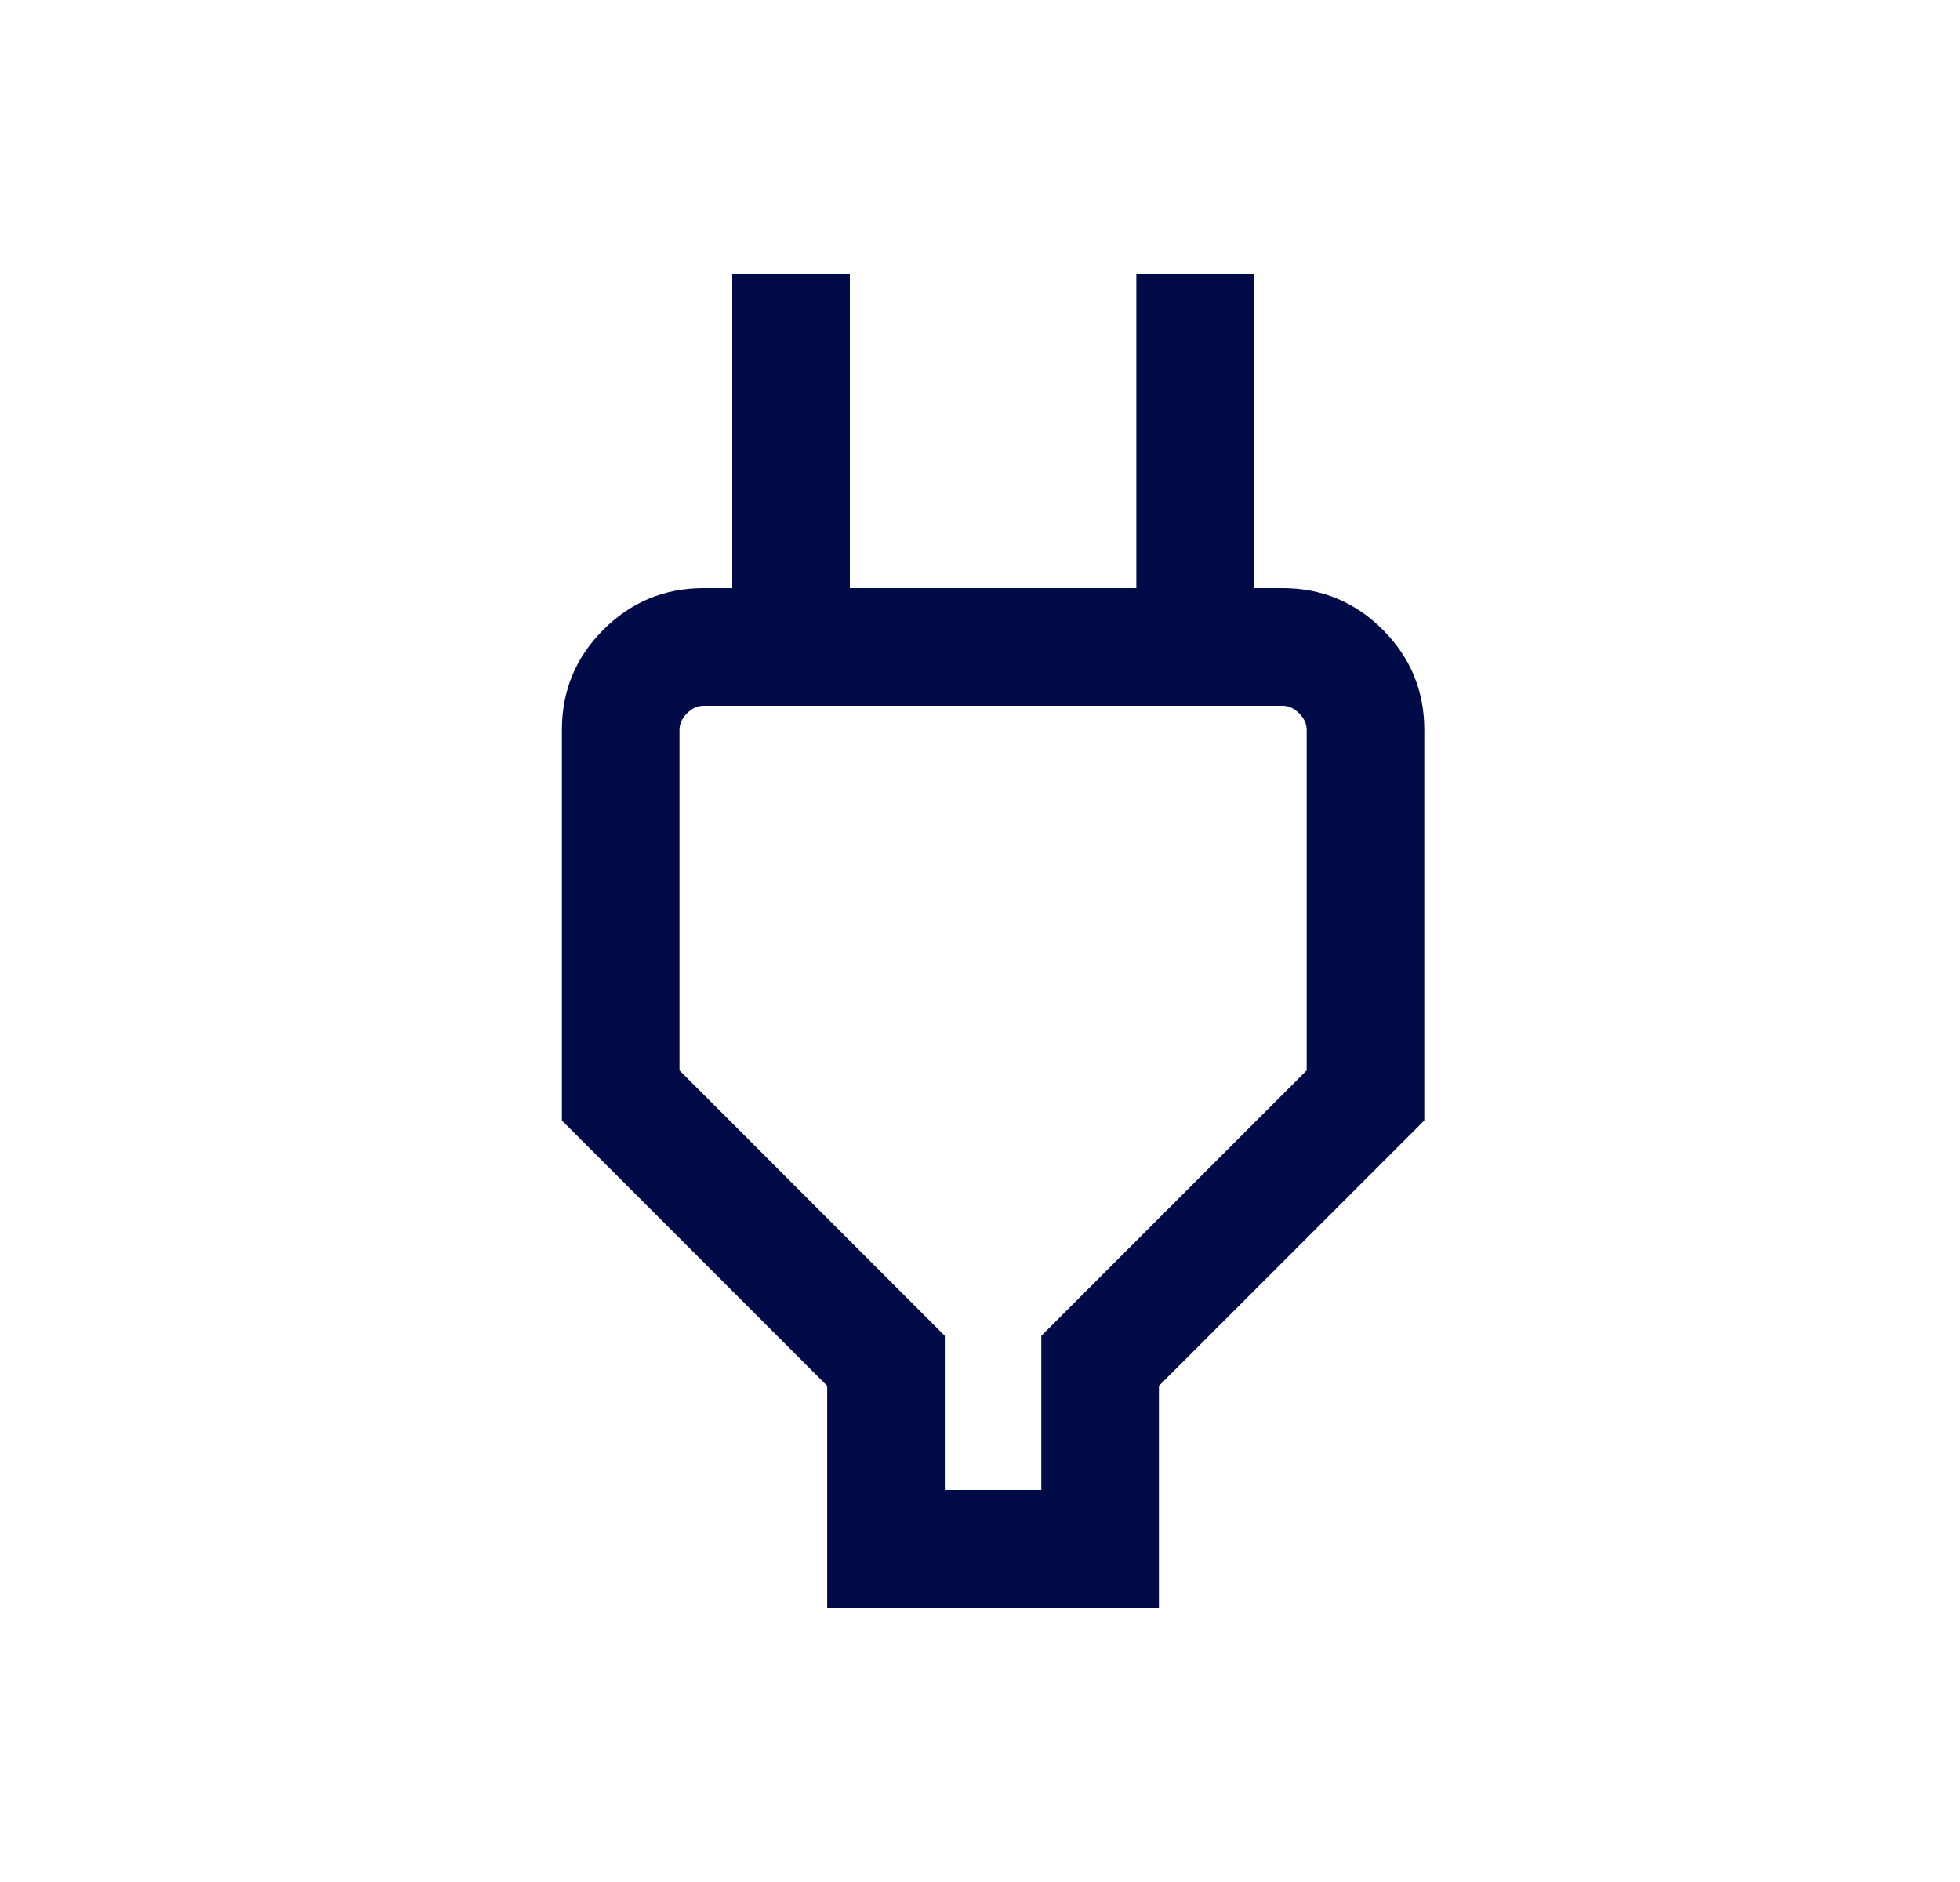<svg width="25" height="24" viewBox="0 0 25 24" fill="none" xmlns="http://www.w3.org/2000/svg">
<mask id="mask0_4629_8115" style="mask-type:alpha" maskUnits="userSpaceOnUse" x="0" y="0" width="25" height="24">
<rect x="0.667" width="24" height="24" fill="#000B48"/>
</mask>
<g mask="url(#mask0_4629_8115)">
<path d="M12.051 19H13.282V17.035L16.667 13.65V9.308C16.667 9.231 16.635 9.16 16.57 9.096C16.506 9.032 16.436 9 16.359 9H8.974C8.897 9 8.827 9.032 8.763 9.096C8.699 9.16 8.667 9.231 8.667 9.308V13.65L12.051 17.035V19ZM10.551 20.5V17.673L7.167 14.289V9.308C7.167 8.809 7.343 8.383 7.696 8.03C8.05 7.677 8.476 7.5 8.974 7.5H10.09L9.34 8.25V3.5H10.84V7.5H14.494V3.5H15.993V8.25L15.244 7.5H16.359C16.858 7.5 17.284 7.677 17.637 8.03C17.99 8.383 18.167 8.809 18.167 9.308V14.289L14.782 17.673V20.5H10.551Z" fill="#000B48"/>
</g>
</svg>
